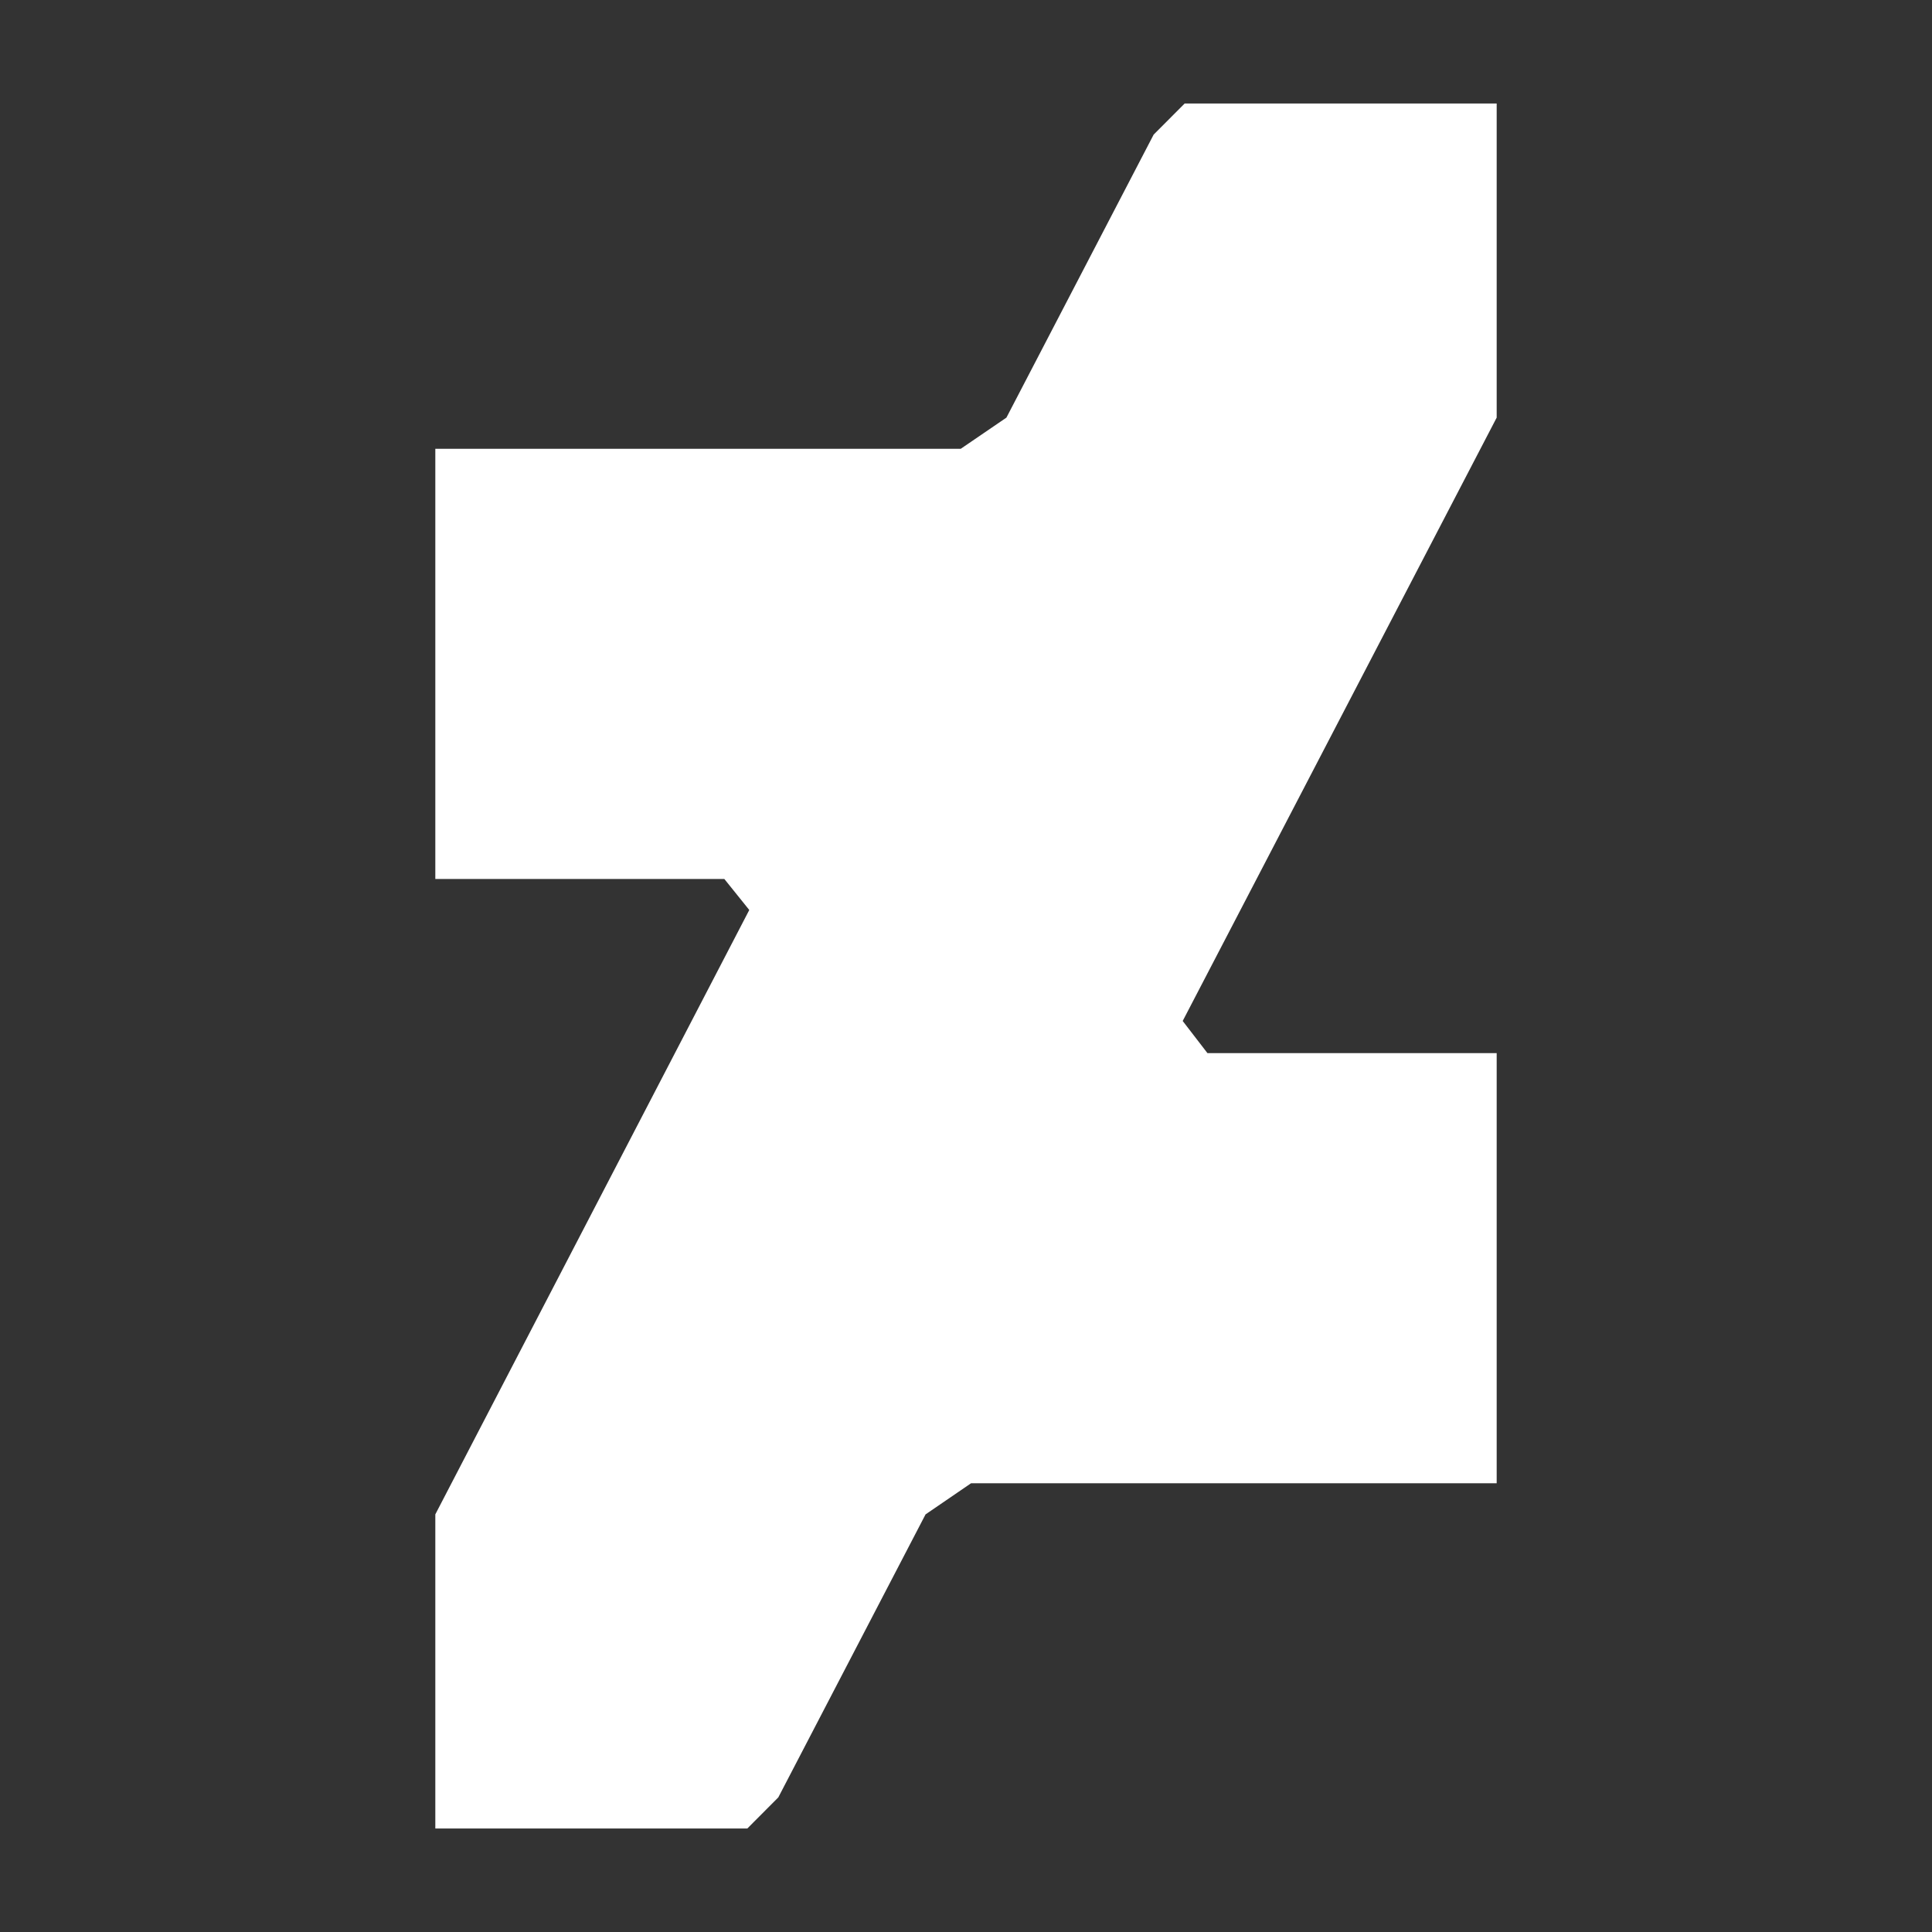 <?xml version="1.0" encoding="utf-8"?>
<!DOCTYPE svg PUBLIC "-//W3C//DTD SVG 1.1//EN" "http://www.w3.org/Graphics/SVG/1.1/DTD/svg11.dtd">
<svg version="1.1" id="Layer_1" xmlns="http://www.w3.org/2000/svg" xmlns:xlink="http://www.w3.org/1999/xlink" x="0px" y="0px"
	 width="112px" height="112px" viewBox="0 0 112 112" enable-background="new 0 0 112 112" xml:space="preserve">
<rect x="0" y="0" width="112" height="112" fill="#333333" stroke="none"/>
<path fill="#FFFFFF" d="M86.764,24.21L68.562,59.187l1.436,1.865h16.766v24.934H56.293l-2.638,1.805l-8.536,16.405L43.323,106
	H25.236V87.789l18.2-35.036l-1.445-1.797H25.236v-24.94h30.461l2.646-1.806l8.535-16.406L68.676,6h18.088V24.21L86.764,24.21z"/>
</svg>
